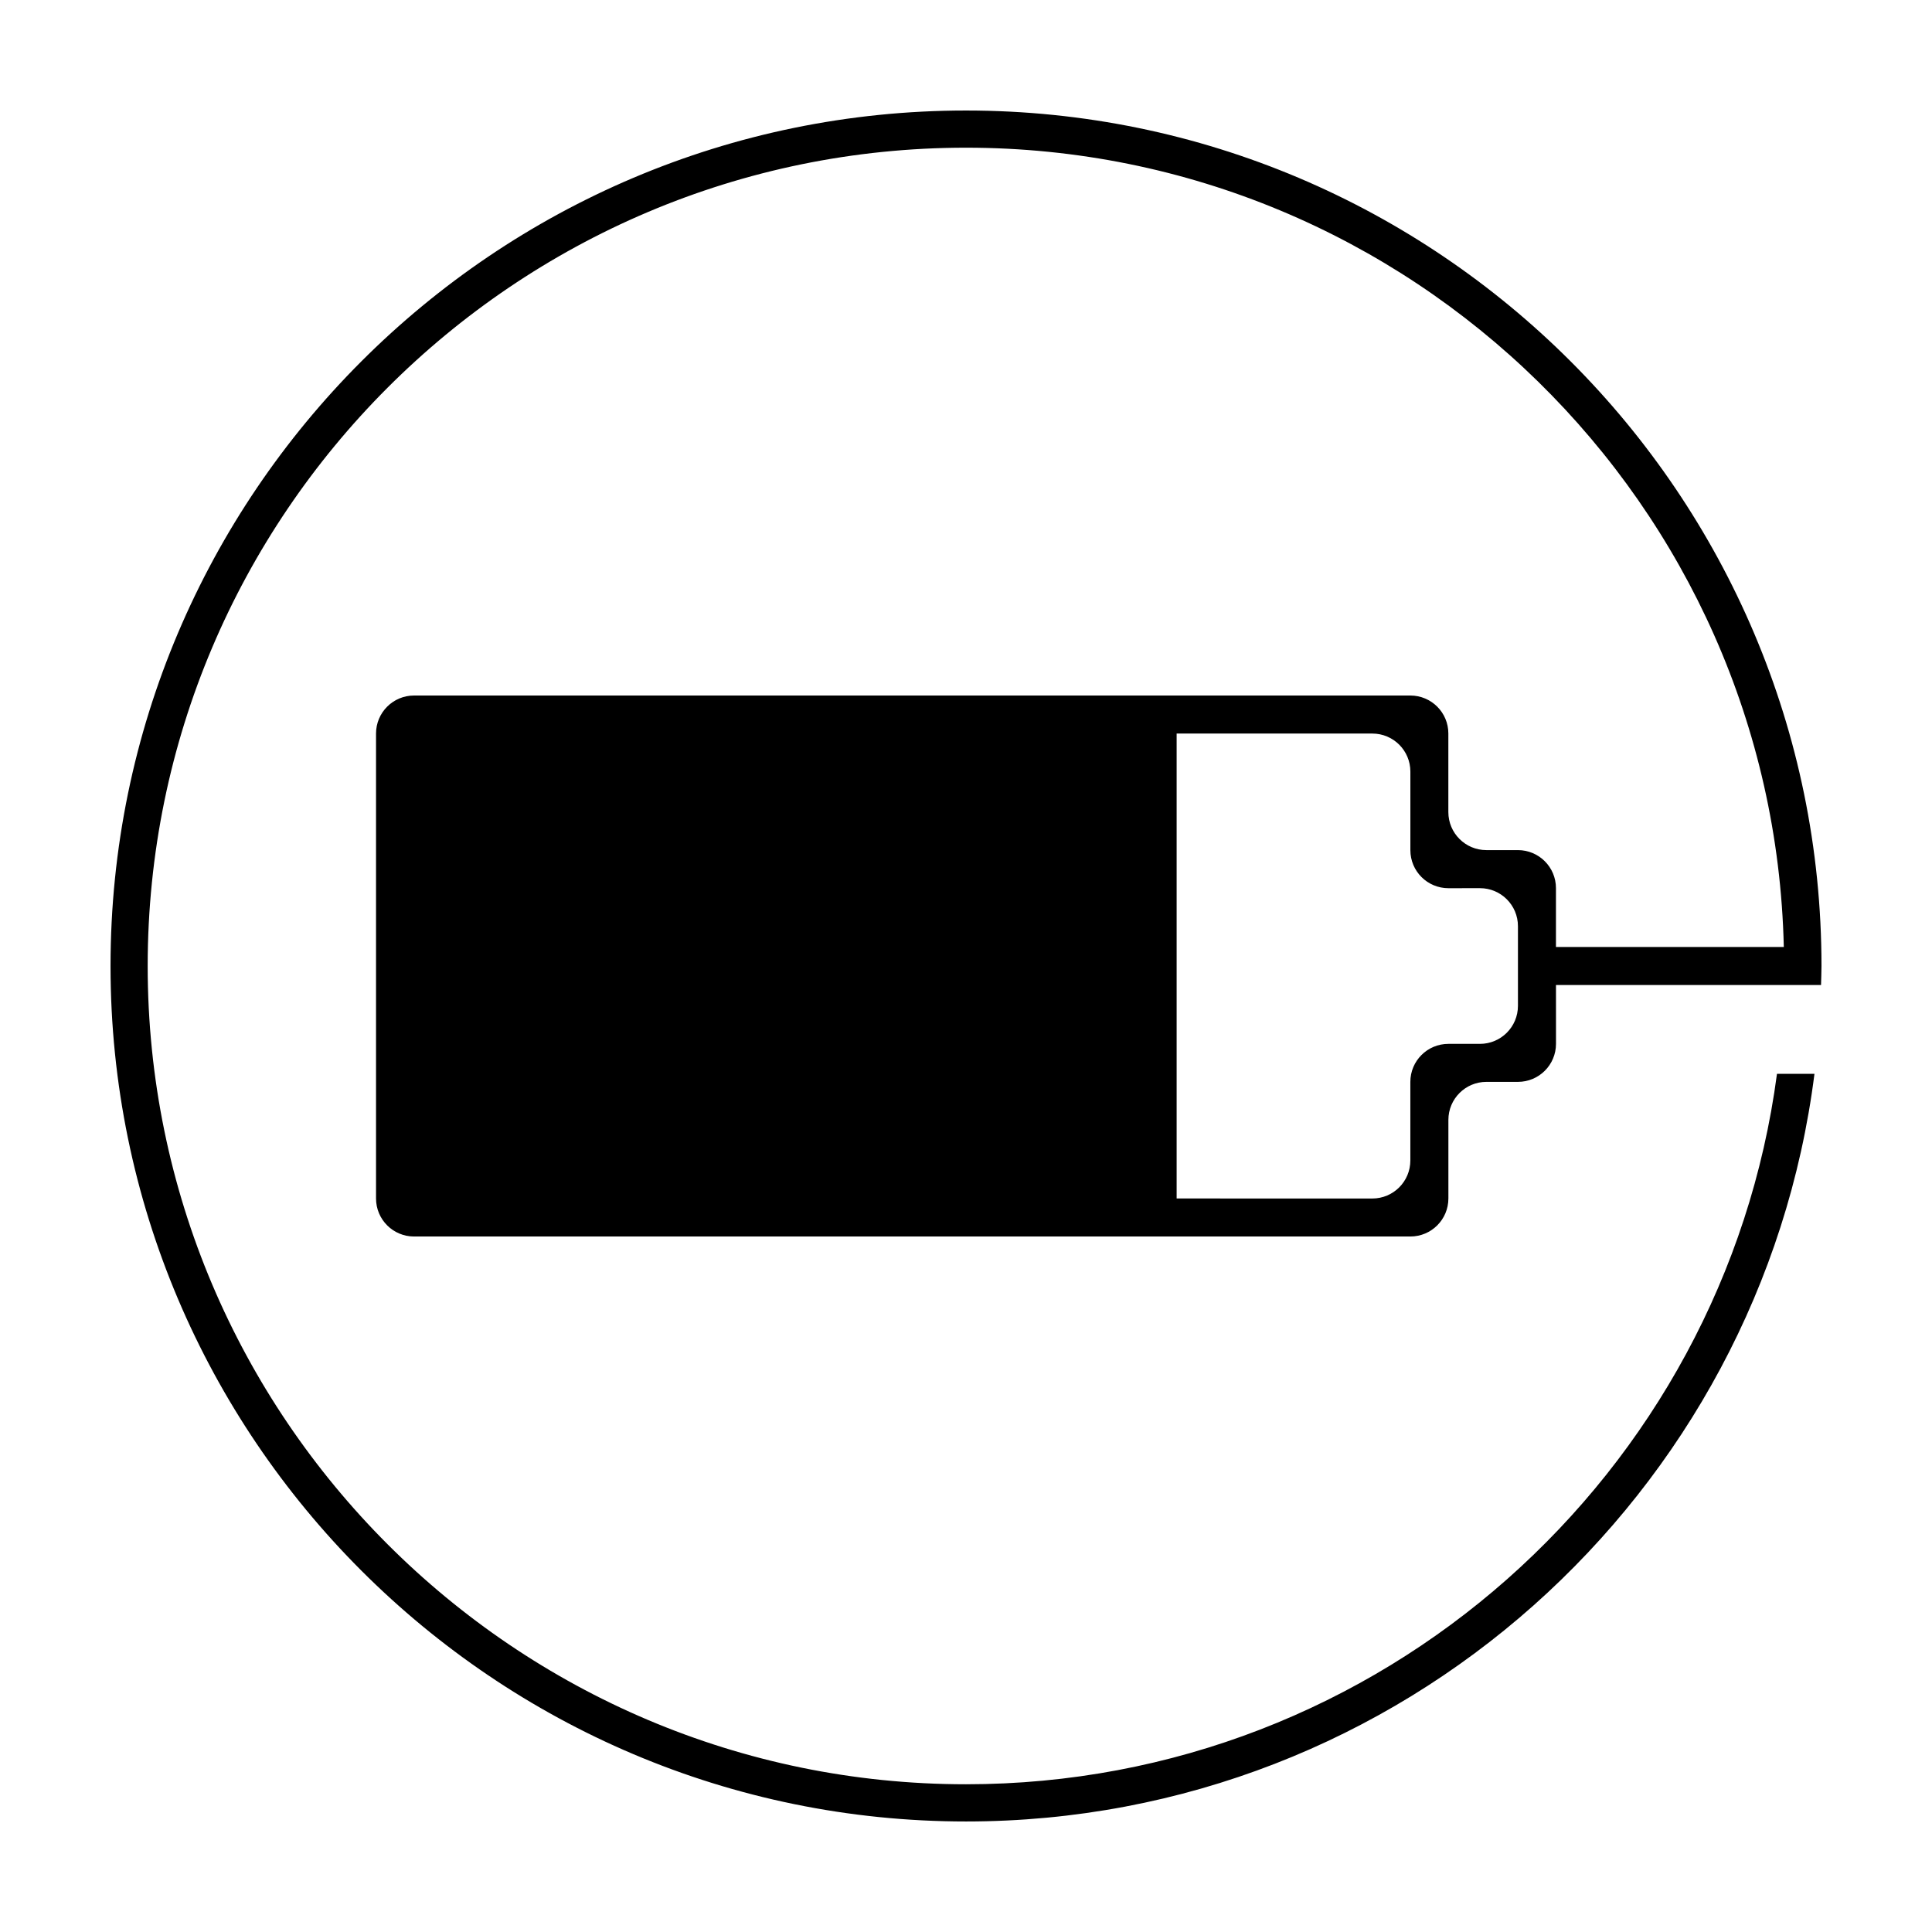 <?xml version="1.0" encoding="UTF-8"?>
<!-- Uploaded to: SVG Repo, www.svgrepo.com, Generator: SVG Repo Mixer Tools -->
<svg fill="#000000" width="800px" height="800px" version="1.1" viewBox="144 144 512 512" xmlns="http://www.w3.org/2000/svg">
 <path d="m517.76 328.32h-264.03c-5.566 0-10.078 4.508-10.078 10.078v123.21c0 5.566 4.508 10.078 10.078 10.078h264.03c5.566 0 10.078-4.508 10.078-10.078v-20.824c0-5.566 4.508-10.078 10.078-10.078h8.359c5.566 0 10.078-4.508 10.078-10.078l-0.004-15.594h70.242c0.031-1.68 0.121-3.348 0.121-5.035 0-125.01-101.7-226.71-226.71-226.71-125.01 0-226.71 101.7-226.71 226.71s101.7 226.71 226.71 226.71c115.32 0 210.74-86.574 224.85-198.13h-9.934c-14.047 106.11-105.04 188.27-214.92 188.27-119.57 0-216.86-97.277-216.86-216.85s97.281-216.86 216.86-216.86c117.89 0 214.04 94.57 216.73 211.82h-60.383v-15.594c0-5.566-4.508-10.078-10.078-10.078h-8.359c-5.566 0-10.078-4.508-10.078-10.078v-20.824c0.004-5.559-4.508-10.066-10.074-10.066zm18.434 51.051c5.566 0 10.078 4.508 10.078 10.078v21.109c0 5.566-4.508 10.078-10.078 10.078h-8.359c-5.566 0-10.078 4.508-10.078 10.078v20.824c0 5.566-4.508 10.078-10.078 10.078h-31.086l-10.691-0.008h-10.078v-123.21h51.863c5.566 0 10.078 4.508 10.078 10.078v20.824c0 5.566 4.508 10.078 10.078 10.078z"/>
</svg>